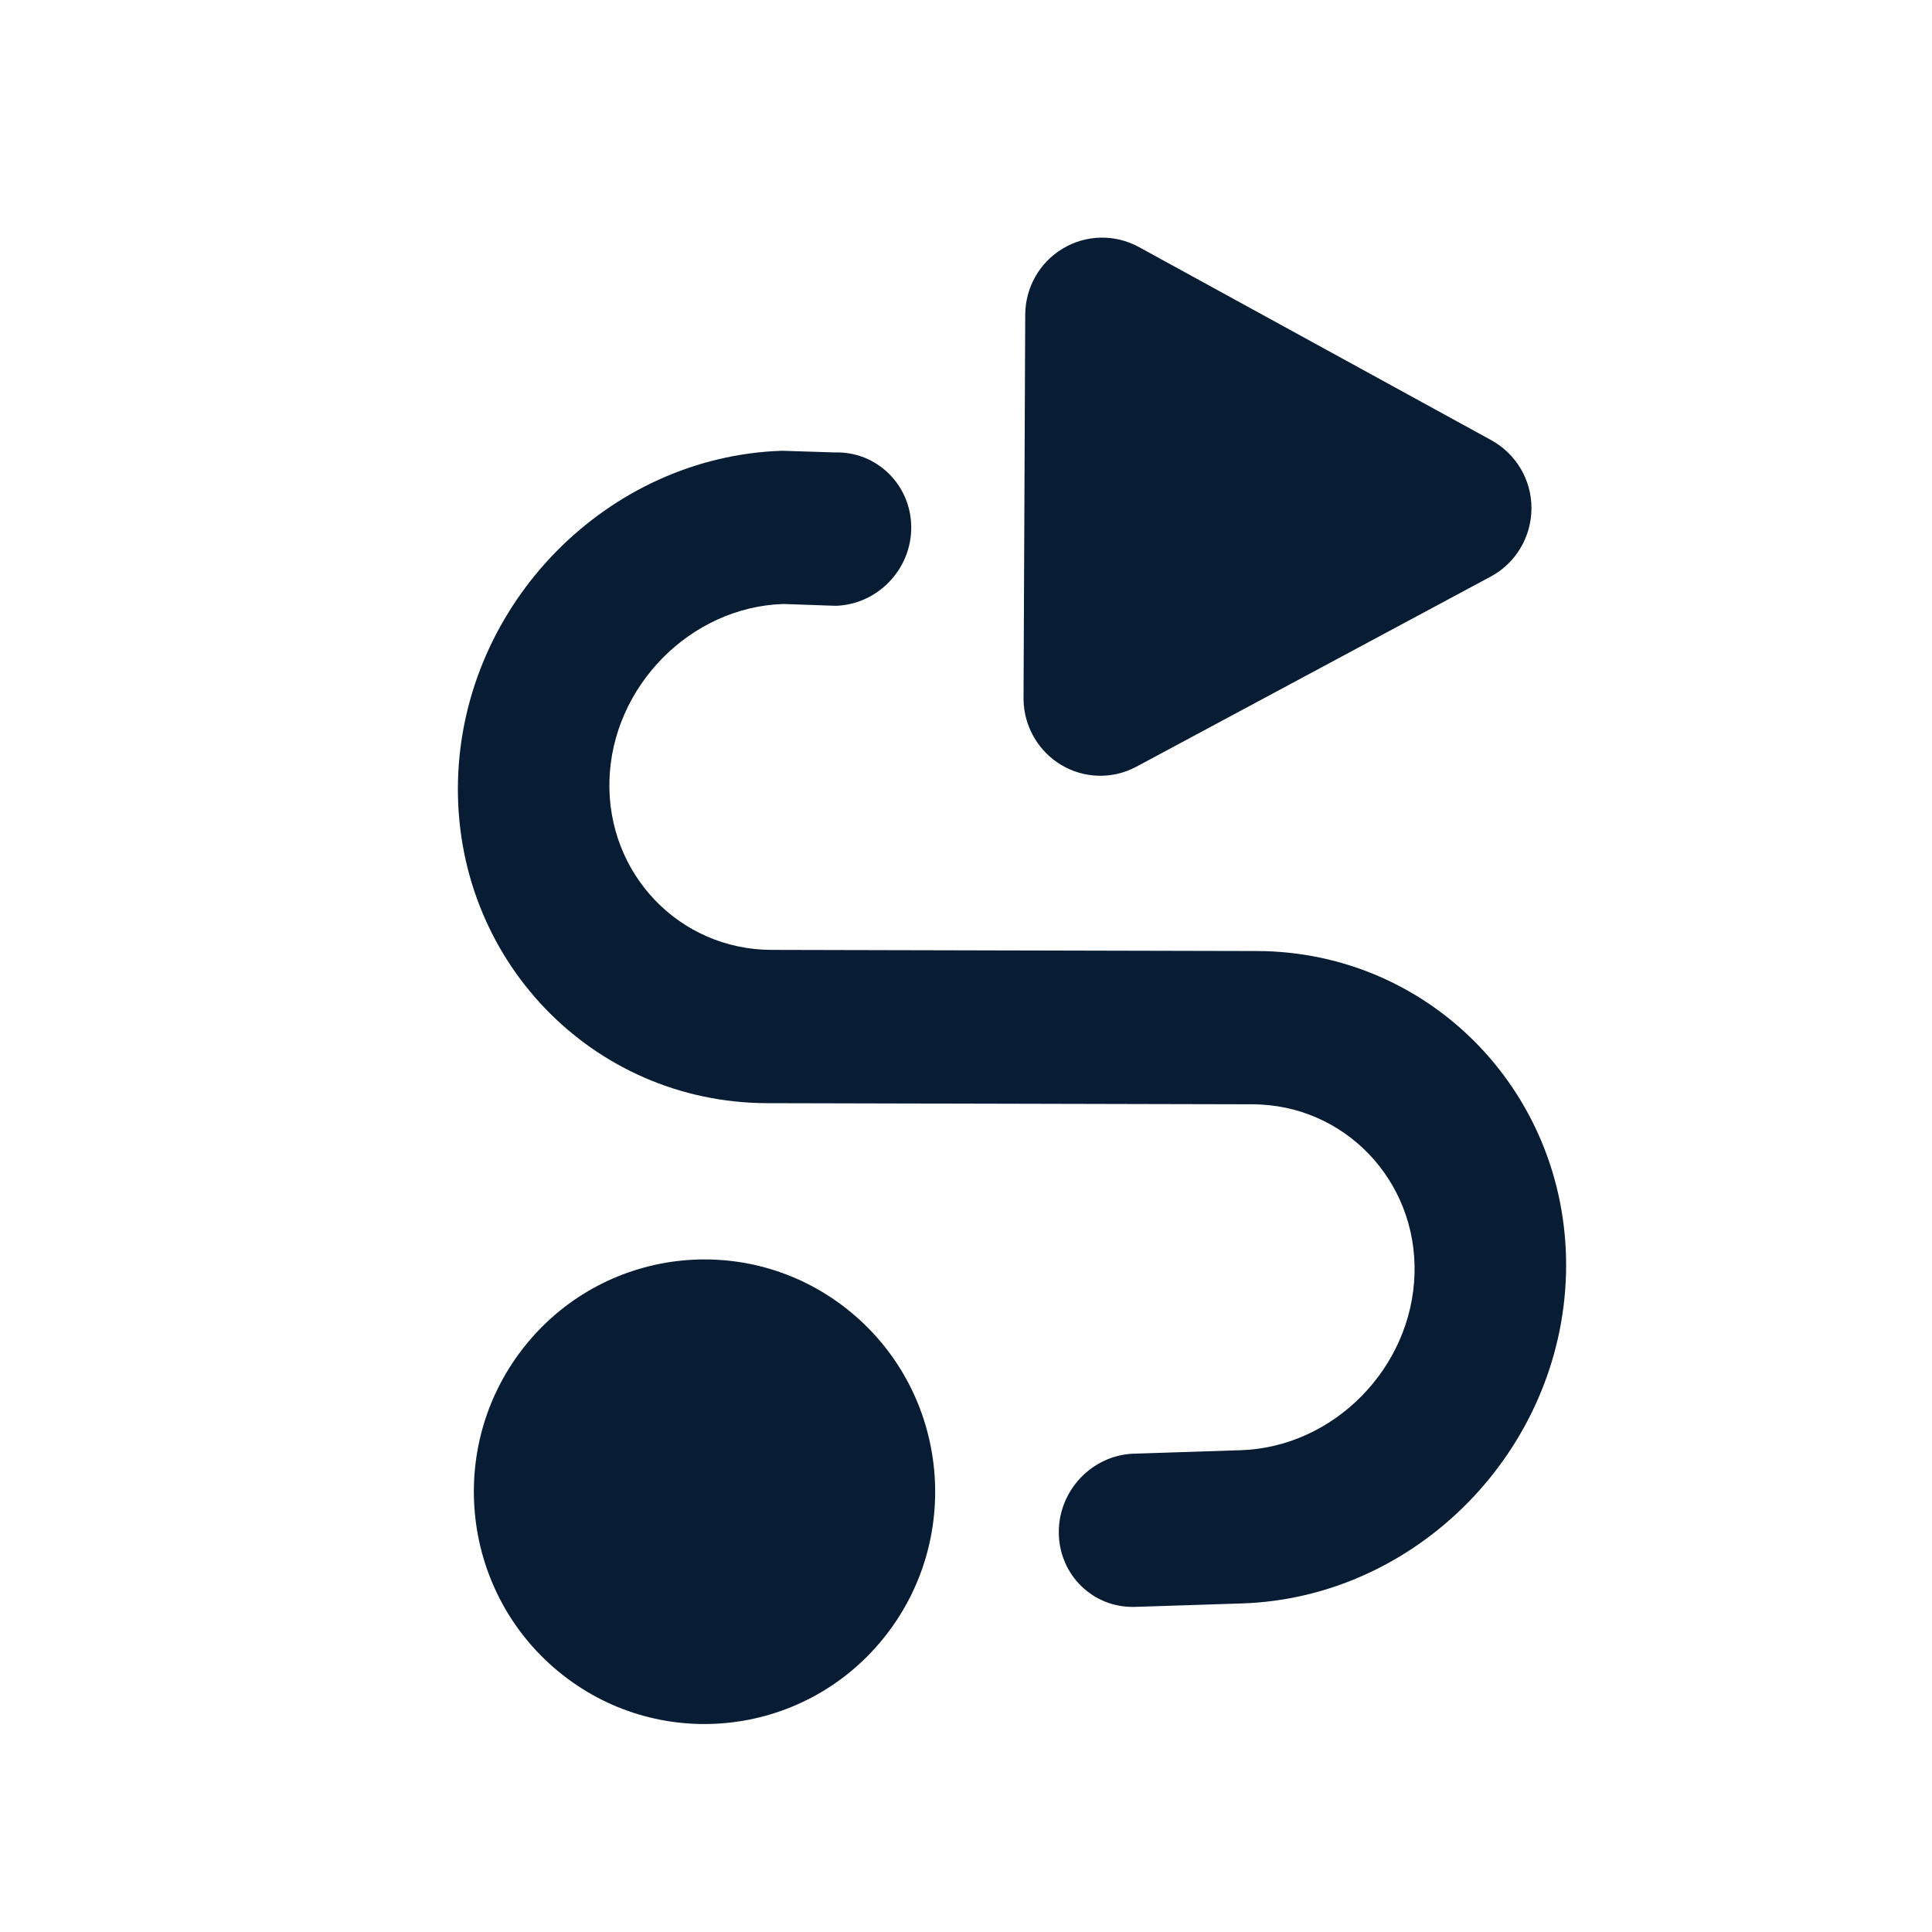 <svg width="32" height="32" viewBox="0 0 32 32" fill="none" xmlns="http://www.w3.org/2000/svg">
<path d="M16.953 11.56L16.981 5.212C16.983 4.76 17.22 4.344 17.606 4.115C17.991 3.885 18.468 3.876 18.863 4.091L24.701 7.291C25.115 7.52 25.369 7.953 25.366 8.423C25.363 8.896 25.105 9.328 24.691 9.55L18.824 12.698C18.429 12.911 17.952 12.898 17.569 12.665C17.476 12.609 17.394 12.542 17.322 12.469C17.088 12.231 16.951 11.905 16.953 11.56Z" fill="#081D34"/>
<path d="M12.957 7.466C10.063 7.558 7.664 9.999 7.586 12.925C7.507 15.871 9.8 18.265 12.709 18.272L20.747 18.291C22.267 18.295 23.471 19.552 23.429 21.093C23.388 22.654 22.092 23.971 20.55 24.02L18.783 24.077C18.09 24.099 17.532 24.685 17.537 25.386C17.542 26.087 18.107 26.637 18.8 26.615L20.567 26.558C23.462 26.466 25.859 24.029 25.938 21.099C26.016 18.156 23.722 15.759 20.815 15.752L12.777 15.733C11.254 15.729 10.053 14.475 10.094 12.931C10.136 11.373 11.434 10.053 12.974 10.004L13.843 10.034C14.536 10.012 15.098 9.43 15.093 8.729C15.088 8.028 14.519 7.472 13.826 7.494L12.957 7.466Z" fill="#081D34"/>
<path d="M8.721 22.26C10.063 20.621 12.471 20.387 14.099 21.739C15.727 23.09 15.959 25.515 14.617 27.155C13.275 28.795 10.867 29.028 9.239 27.677C7.611 26.325 7.379 23.9 8.721 22.26Z" fill="#081D34"/>
</svg>
